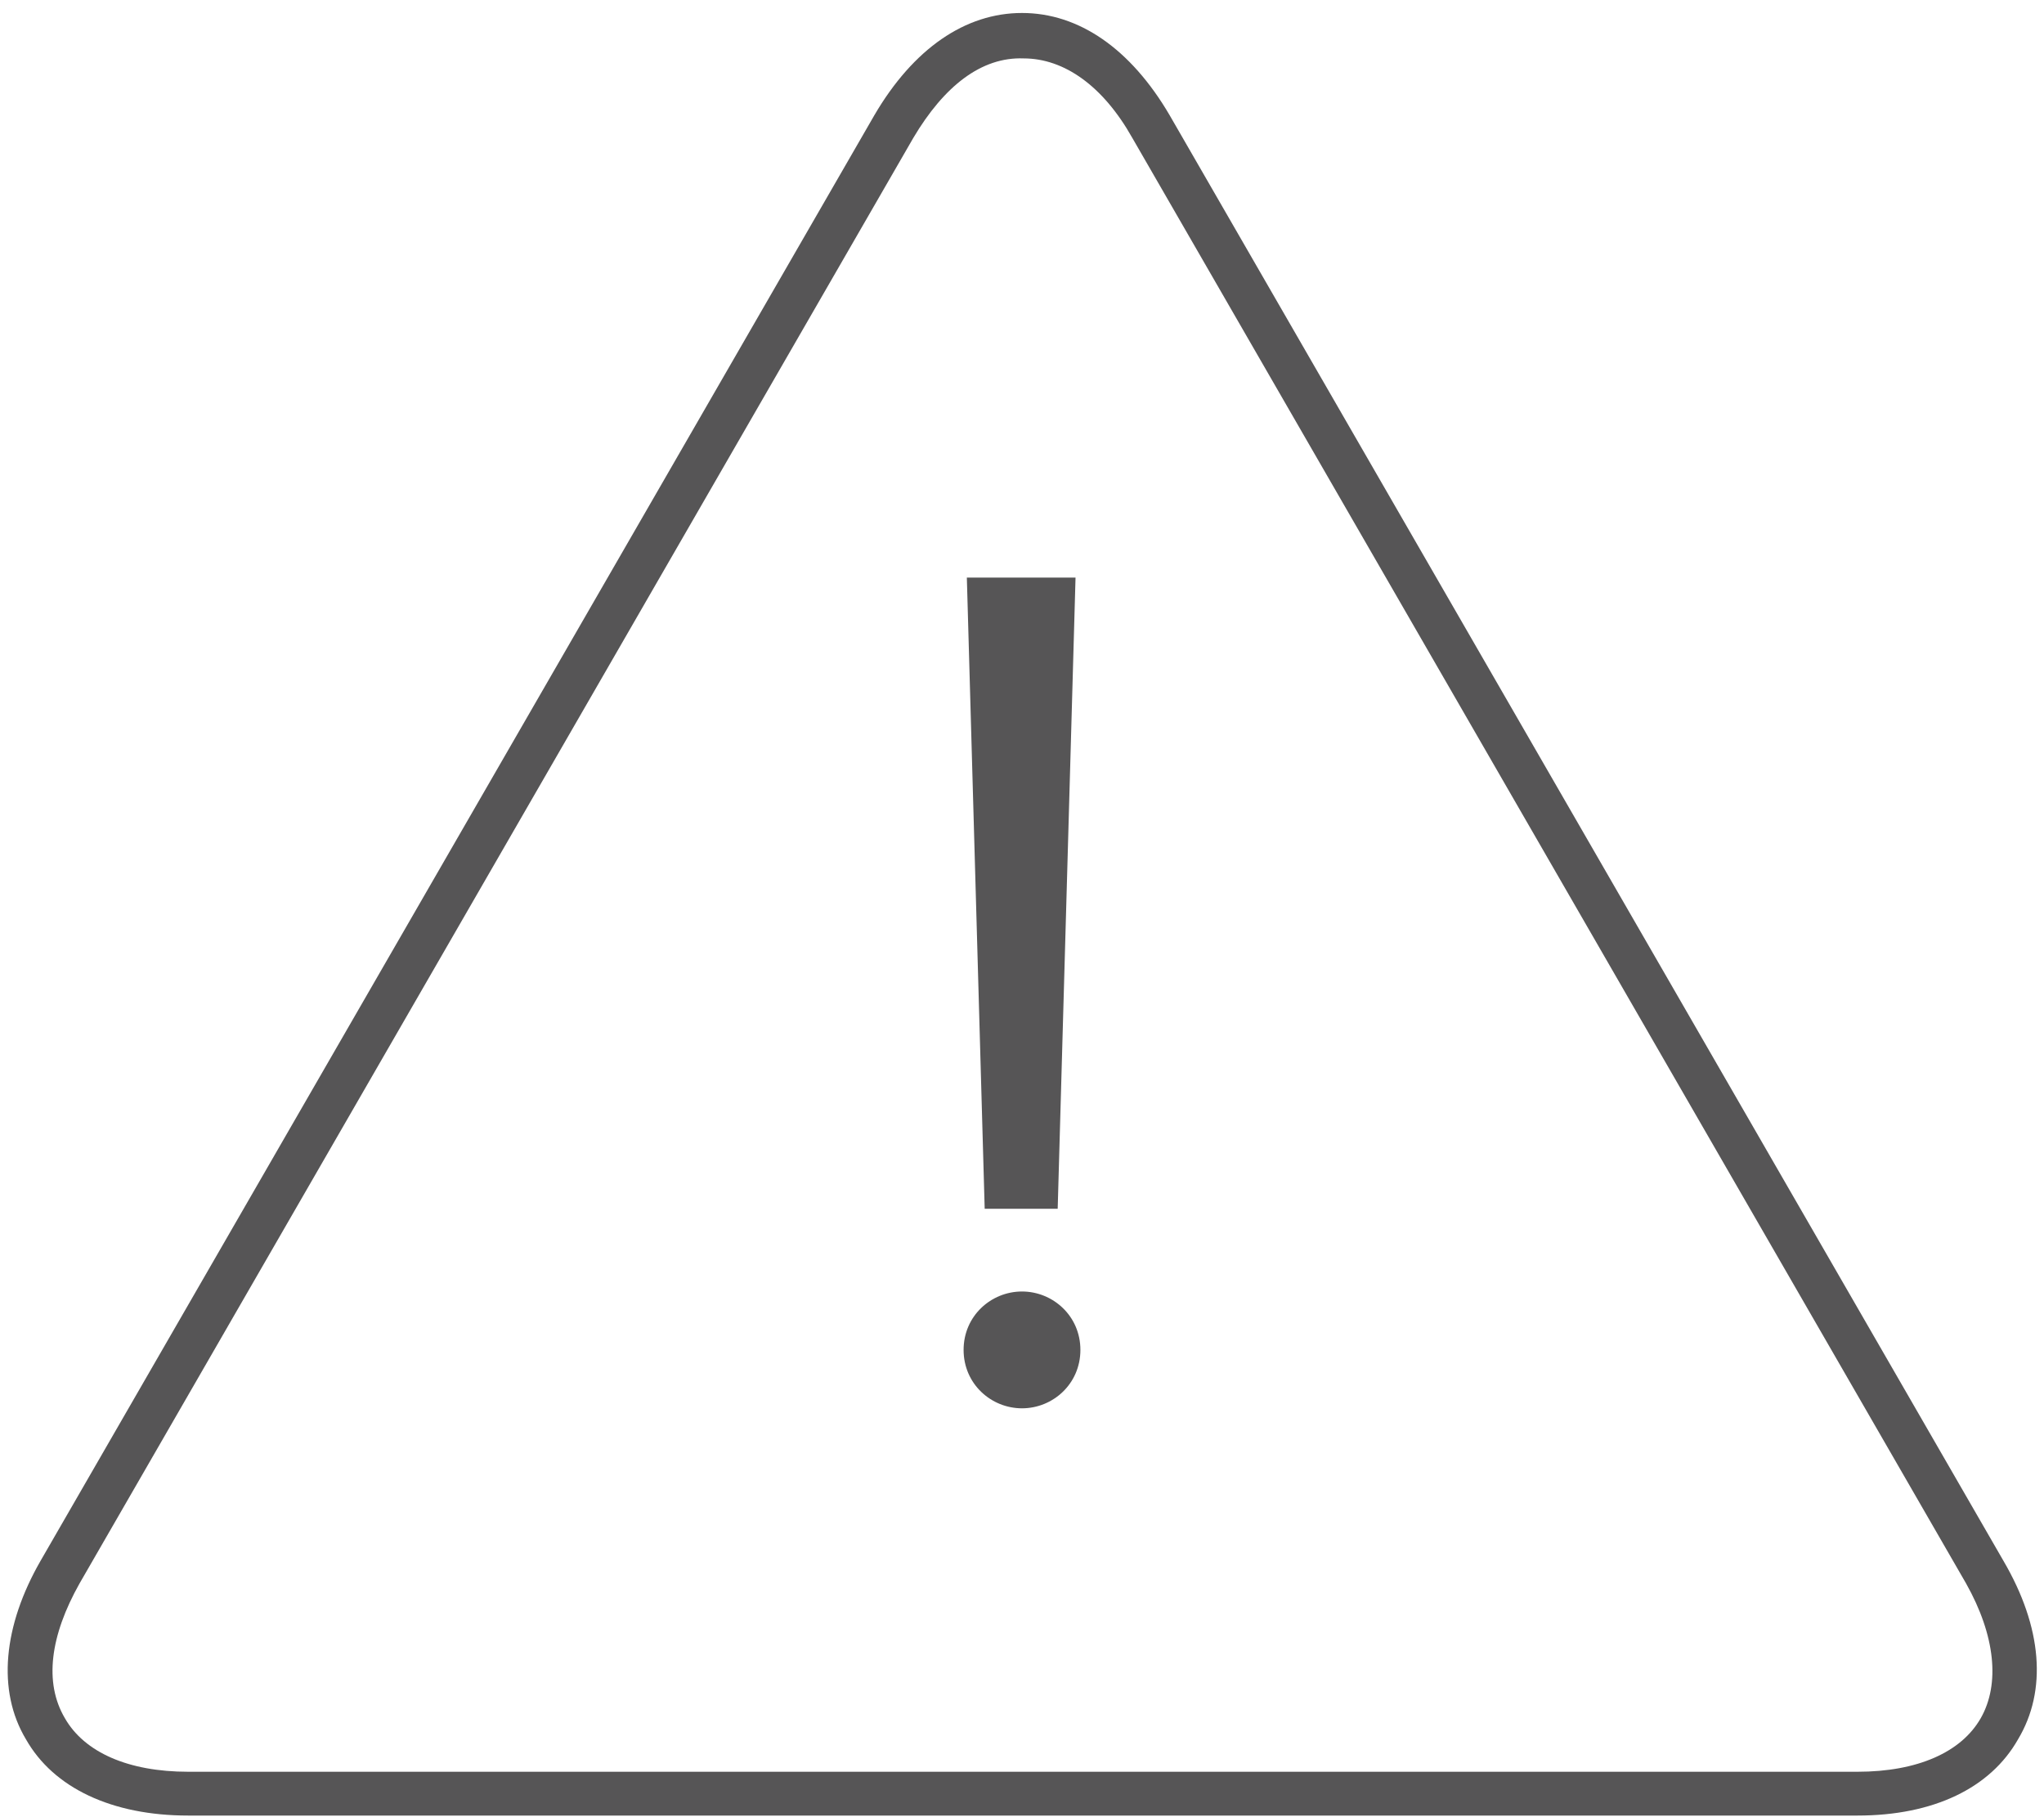 <?xml version="1.0" encoding="UTF-8"?>
<svg width="126px" height="112px" viewBox="0 0 126 112" version="1.1" xmlns="http://www.w3.org/2000/svg" xmlns:xlink="http://www.w3.org/1999/xlink">
    <!-- Generator: Sketch 47.1 (45422) - http://www.bohemiancoding.com/sketch -->
    <title>safety-first</title>
    <desc>Created with Sketch.</desc>
    <defs></defs>
    <g id="Page-1" stroke="none" stroke-width="1" fill="none" fill-rule="evenodd">
        <g id="safety-first" fill-rule="nonzero" fill="#565556">
            <path d="M114.5,111.9 L11.6,111.9 C6.9,111.9 3.3,110.2 1.6,107.2 C-0.2,104.2 0.2,100.2 2.5,96.2 L53.9,7.1 C53.9,7.1 53.9,7.1 53.9,7.1 C56.3,3 59.5,0.8 63,0.8 C66.5,0.8 69.7,3 72.1,7.1 L123.5,96.2 C125.9,100.3 126.2,104.2 124.4,107.2 C122.7,110.2 119.2,111.9 114.5,111.9 Z M56.3,8.5 L4.9,97.6 C3.1,100.8 2.7,103.7 4,105.9 C5.2,108 7.9,109.2 11.6,109.2 L114.5,109.2 C118.2,109.2 120.9,108 122.1,105.9 C123.3,103.8 123,100.8 121.2,97.6 L69.8,8.5 C68,5.3 65.6,3.6 63.1,3.6 C60.5,3.5 58.2,5.3 56.3,8.5 L56.3,8.5 Z" id="Shape"></path>
            <path d="M63,79.6 C64.9,79.6 66.6,81.1 66.6,83.2 C66.6,85.3 64.9,86.8 63,86.8 C61.1,86.8 59.4,85.3 59.4,83.2 C59.4,81.1 61.1,79.6 63,79.6 Z M59.6,35.6 L66.3,35.6 L65.2,74.5 L60.7,74.5 L59.6,35.6 Z" id="Shape"></path>
        </g>
    </g>
</svg>